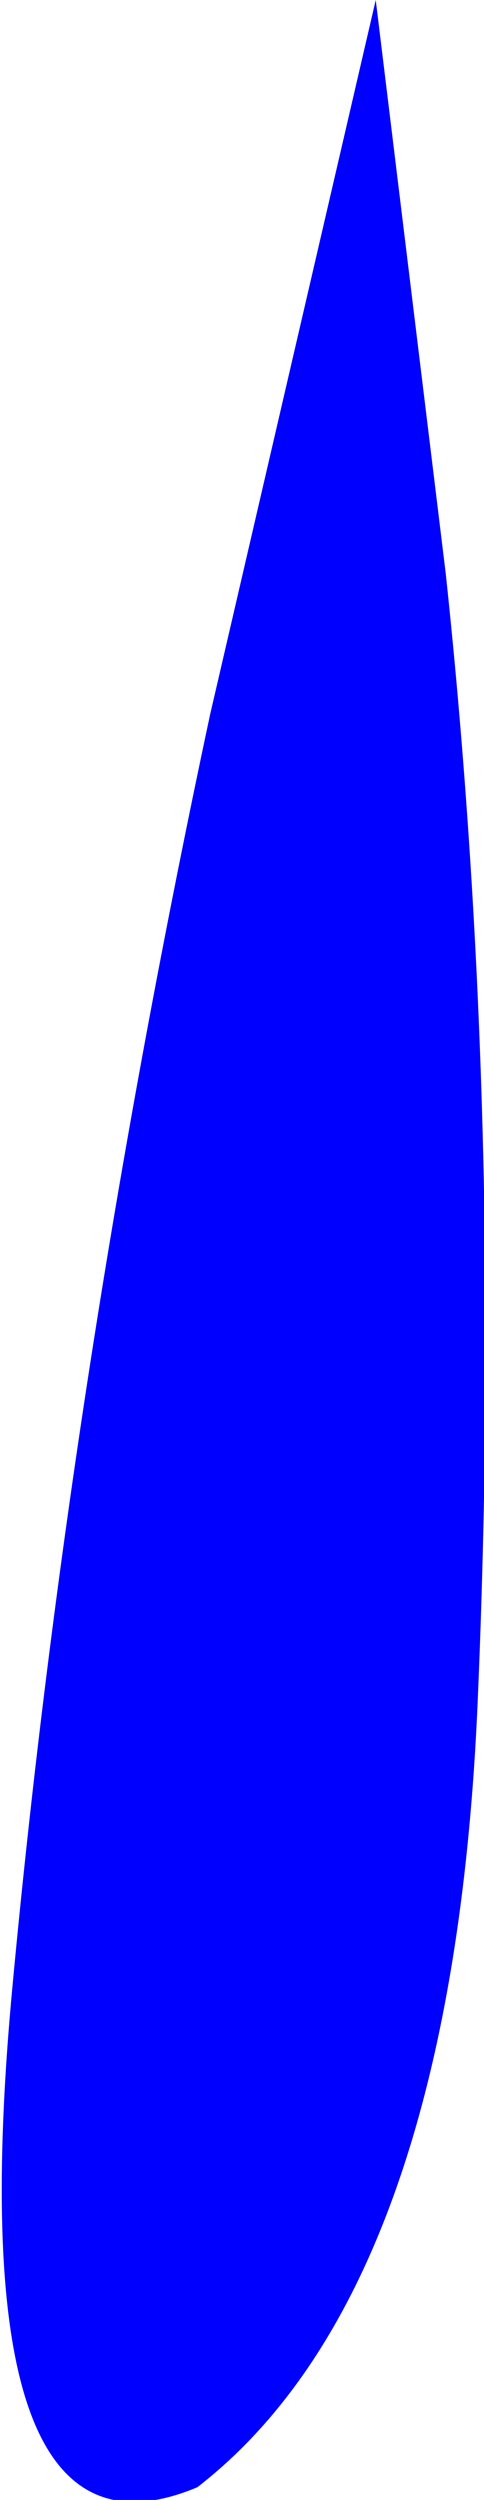 <?xml version="1.0" encoding="UTF-8" standalone="no"?>
<svg xmlns:xlink="http://www.w3.org/1999/xlink" height="19.6px" width="3.8px" xmlns="http://www.w3.org/2000/svg">
  <g transform="matrix(1.0, 0.0, 0.0, 1.0, 0.05, 0.0)">
    <path d="M2.9 0.0 L3.45 4.5 Q3.9 8.7 3.7 13.35 3.5 17.95 1.5 19.5 -0.4 20.3 0.05 15.55 0.5 10.75 1.6 5.6 L2.9 0.0" fill="#0000ff" fill-rule="evenodd" stroke="none"/>
  </g>
</svg>
